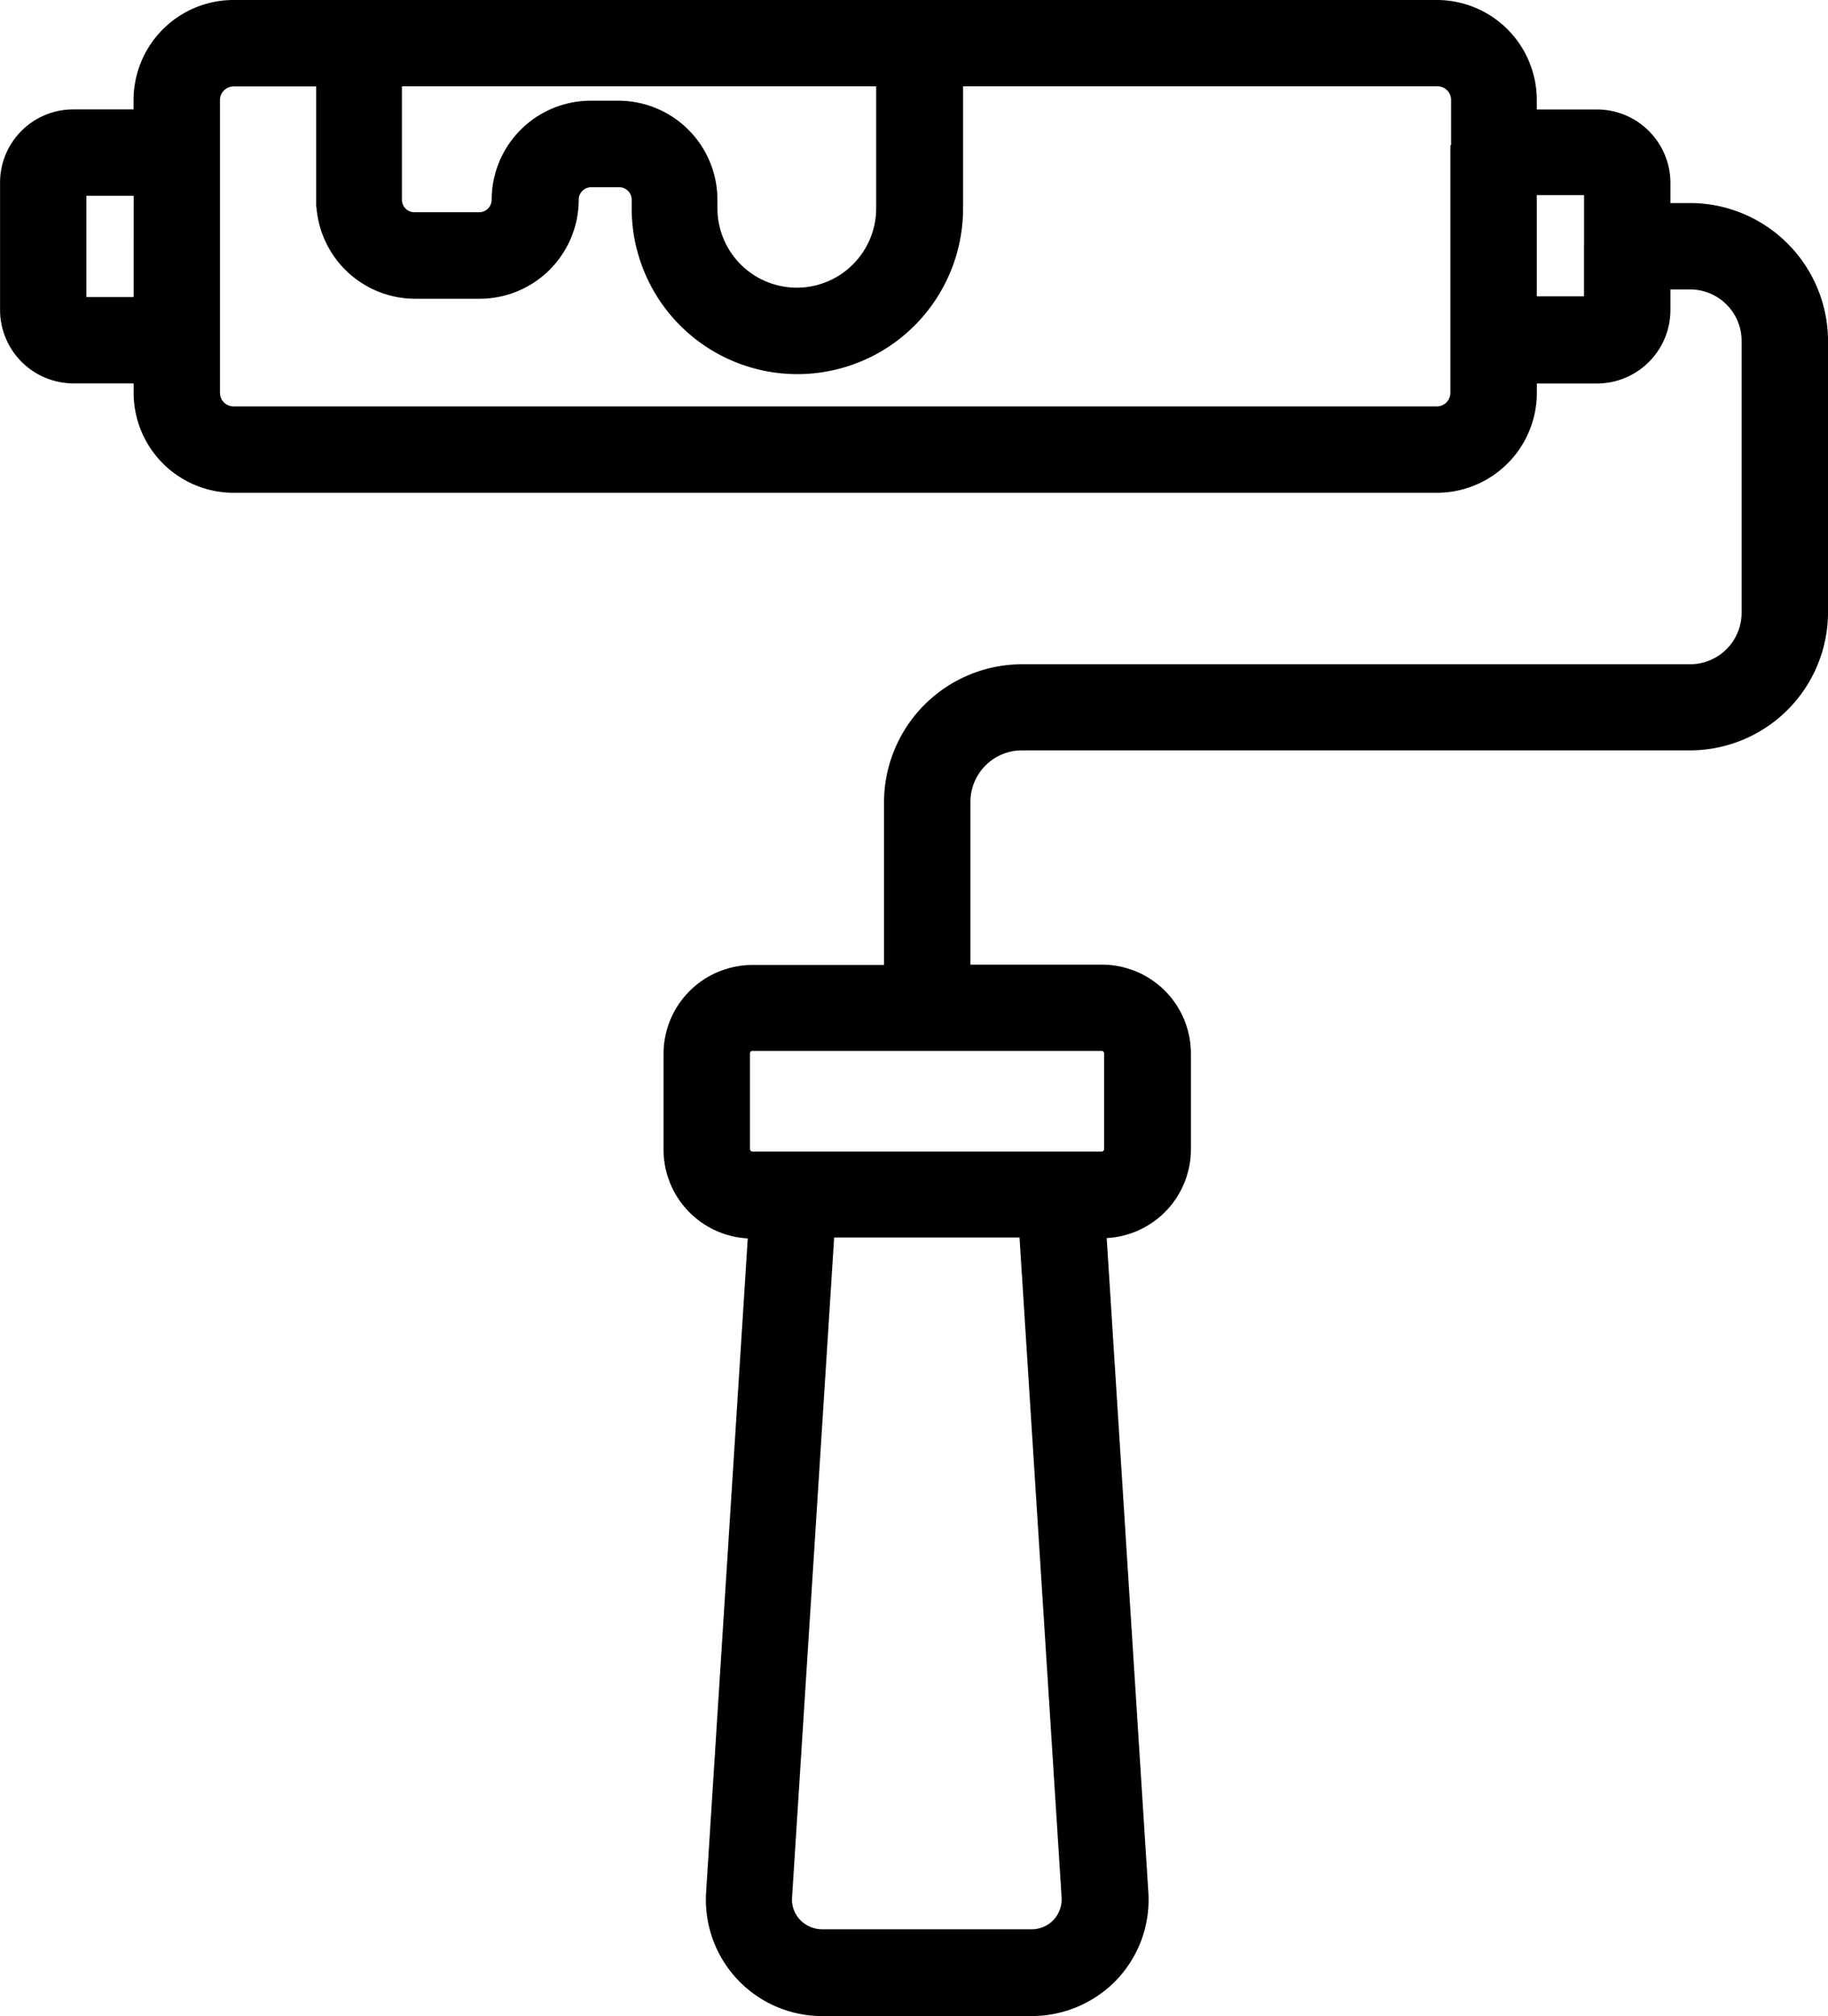 <svg xmlns="http://www.w3.org/2000/svg" width="61.228" height="67.5" viewBox="0 0 61.228 67.5">
  <path id="Roller_Brush" data-name="Roller Brush" d="M62.62,10.808h-.91V9.875a2.212,2.212,0,0,0-2.2-2.2H57.234V7.11a3.1,3.1,0,0,0-3.1-3.1h-40.3a3.1,3.1,0,0,0-3.1,3.1v.563H8.462a2.2,2.2,0,0,0-2.2,2.2v4.273a2.212,2.212,0,0,0,2.2,2.2h2.274v.563a3.1,3.1,0,0,0,3.1,3.1h40.3a3.1,3.1,0,0,0,3.1-3.1V16.35h2.274a2.212,2.212,0,0,0,2.2-2.2V13.2h.91a1.977,1.977,0,0,1,1.975,1.975v9.1a1.977,1.977,0,0,1-1.975,1.975H40.239a4.378,4.378,0,0,0-4.369,4.369v5.7H31.214a2.728,2.728,0,0,0-2.729,2.729v3.2a2.728,2.728,0,0,0,2.729,2.729h.108L29.91,67.132a3.645,3.645,0,0,0,3.65,3.878h7.014a3.7,3.7,0,0,0,2.669-1.149,3.643,3.643,0,0,0,.981-2.729L42.812,44.966h.108a2.728,2.728,0,0,0,2.729-2.729v-3.2a2.728,2.728,0,0,0-2.729-2.729H38.264v-5.7a1.977,1.977,0,0,1,1.975-1.975H62.62a4.378,4.378,0,0,0,4.369-4.369v-9.1A4.378,4.378,0,0,0,62.62,10.808ZM10.736,13.956H8.654v-3.89h2.083ZM19.246,6.4H35.607v4.333a2.908,2.908,0,1,1-5.817,0v-.287a3.07,3.07,0,0,0-3.064-3.064h-.934a3.07,3.07,0,0,0-3.064,3.064.669.669,0,0,1-.67.67H19.892a.669.669,0,0,1-.67-.67V6.4ZM54.84,8.869v8.043a.707.707,0,0,1-.706.706h-40.3a.707.707,0,0,1-.706-.706V7.11a.707.707,0,0,1,.706-.706h3.016v4.045a3.07,3.07,0,0,0,3.064,3.064h2.166a3.07,3.07,0,0,0,3.064-3.064.669.669,0,0,1,.67-.67h.934a.669.669,0,0,1,.67.67v.287a5.3,5.3,0,1,0,10.6,0V6.4H54.158a.707.707,0,0,1,.706.706V8.869Zm4.476,3.112v1.951H57.234v-3.89h2.083v1.915ZM41.483,68.209a1.257,1.257,0,0,1-.922.395H33.548a1.277,1.277,0,0,1-.922-.395,1.234,1.234,0,0,1-.335-.946l1.424-22.321h6.678l1.424,22.321a1.266,1.266,0,0,1-.335.946Zm1.424-29.514a.335.335,0,0,1,.335.335v3.2a.335.335,0,0,1-.335.335H31.214a.335.335,0,0,1-.335-.335v-3.2a.335.335,0,0,1,.335-.335Z" transform="translate(-6.01 -3.76)" stroke="#000" stroke-width="0.5"/>
</svg>
